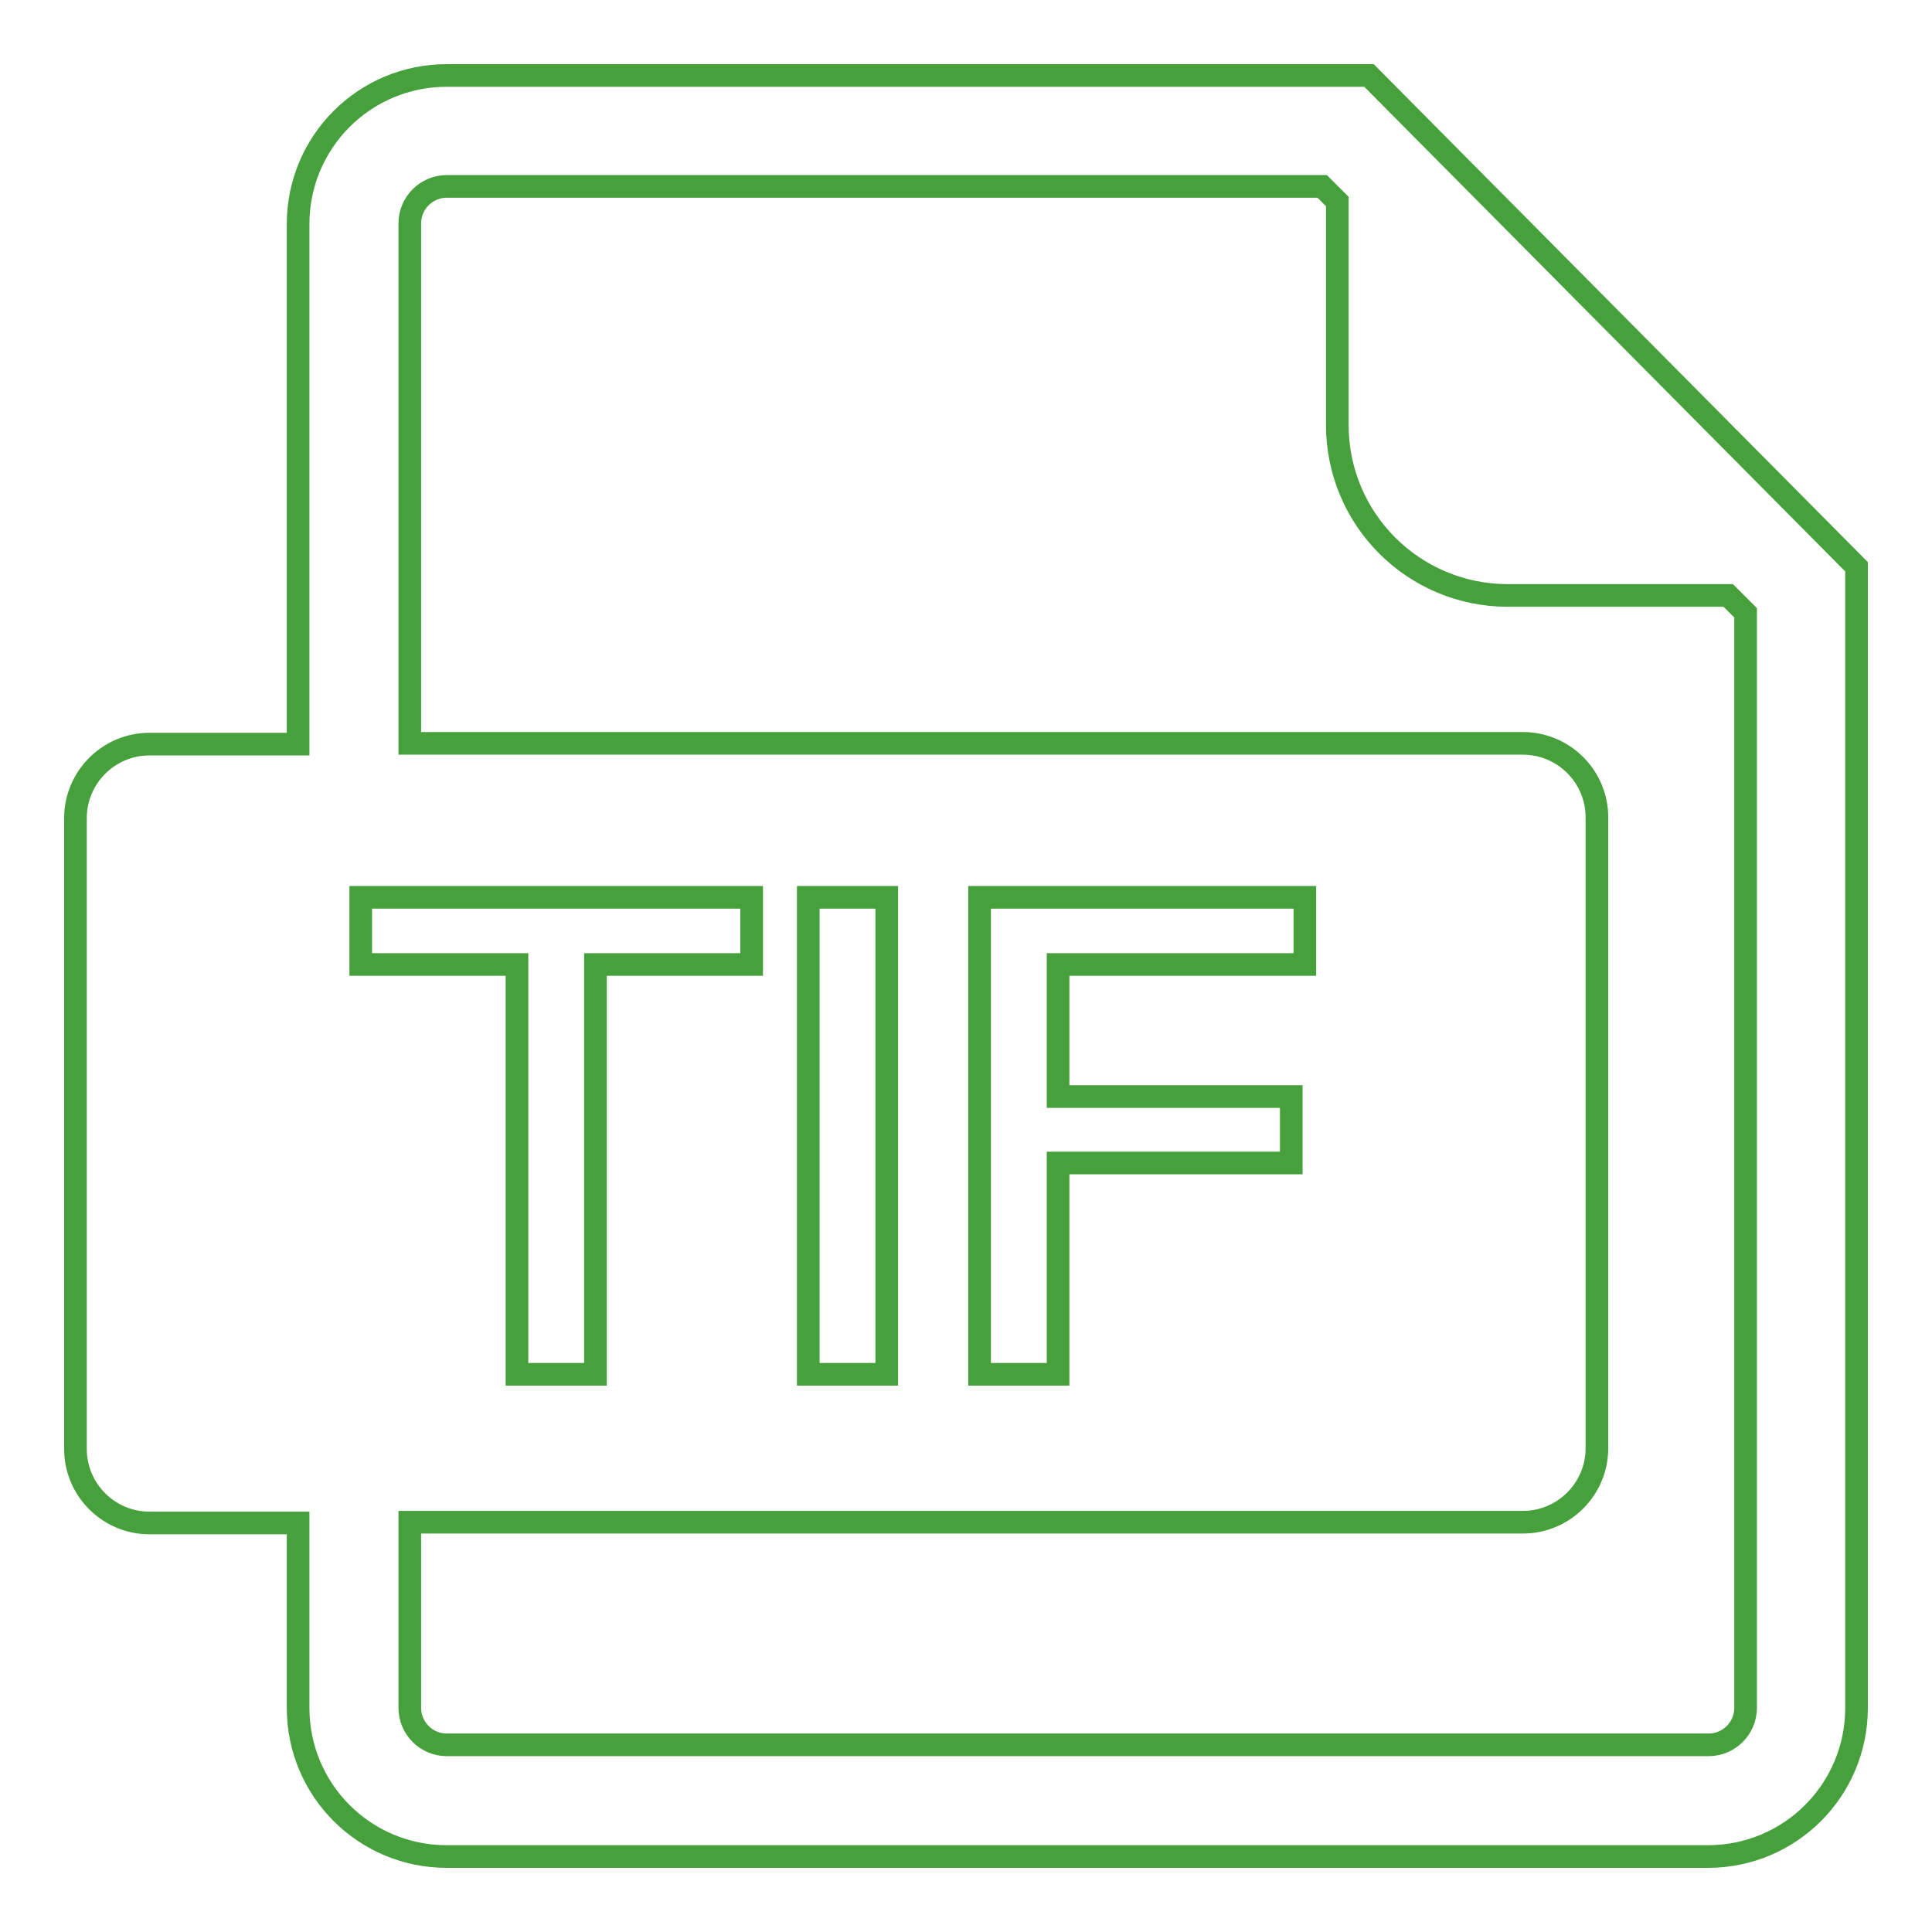 <?xml version="1.0" encoding="utf-8"?>
<!-- Svg Vector Icons : http://www.onlinewebfonts.com/icon -->
<!DOCTYPE svg PUBLIC "-//W3C//DTD SVG 1.1//EN" "http://www.w3.org/Graphics/SVG/1.1/DTD/svg11.dtd">
<svg version="1.1" xmlns="http://www.w3.org/2000/svg" xmlns:xlink="http://www.w3.org/1999/xlink" x="0px" y="0px" viewBox="0 0 256 256" enable-background="new 0 0 256 256" xml:space="preserve">
<g> <path stroke-width="3" fill-opacity="0" stroke="#46a03c"  d="M54.3,98.5h147.5c5.4,0,9.8,4.4,9.8,9.8l0,0v83.6c0,5.4-4.4,9.8-9.8,9.8l0,0H54.3v24.6 c0,2.7,2.2,4.9,4.9,4.9h167.2c2.7,0,4.9-2.2,4.9-4.9V81.2l-2.3-2.3h-29.2c-12.5,0-22.6-10.1-22.6-22.6l0,0V26.7l-2-2h-116 c-2.7,0-4.9,2.2-4.9,4.9V98.5z M39.5,201.8H19.8c-5.4,0-9.8-4.4-9.8-9.8l0,0v-83.6c0-5.4,4.4-9.8,9.8-9.8h19.7V29.7 c0-10.9,8.8-19.7,19.7-19.7l0,0h122.2L246,75.1v151.2c0,10.9-8.8,19.7-19.7,19.7H59.2c-10.9,0-19.7-8.8-19.7-19.7V201.8z  M47.8,118.9v8.9h20.7v54.3h10.4v-54.3h20.7v-8.9H47.8L47.8,118.9z M107.1,118.9v63.2h10.4v-63.2H107.1z M129.8,118.9v63.2h10.4 v-28h30.9v-8.8h-30.9v-17.5h32.7v-8.9H129.8z"/></g>
</svg>